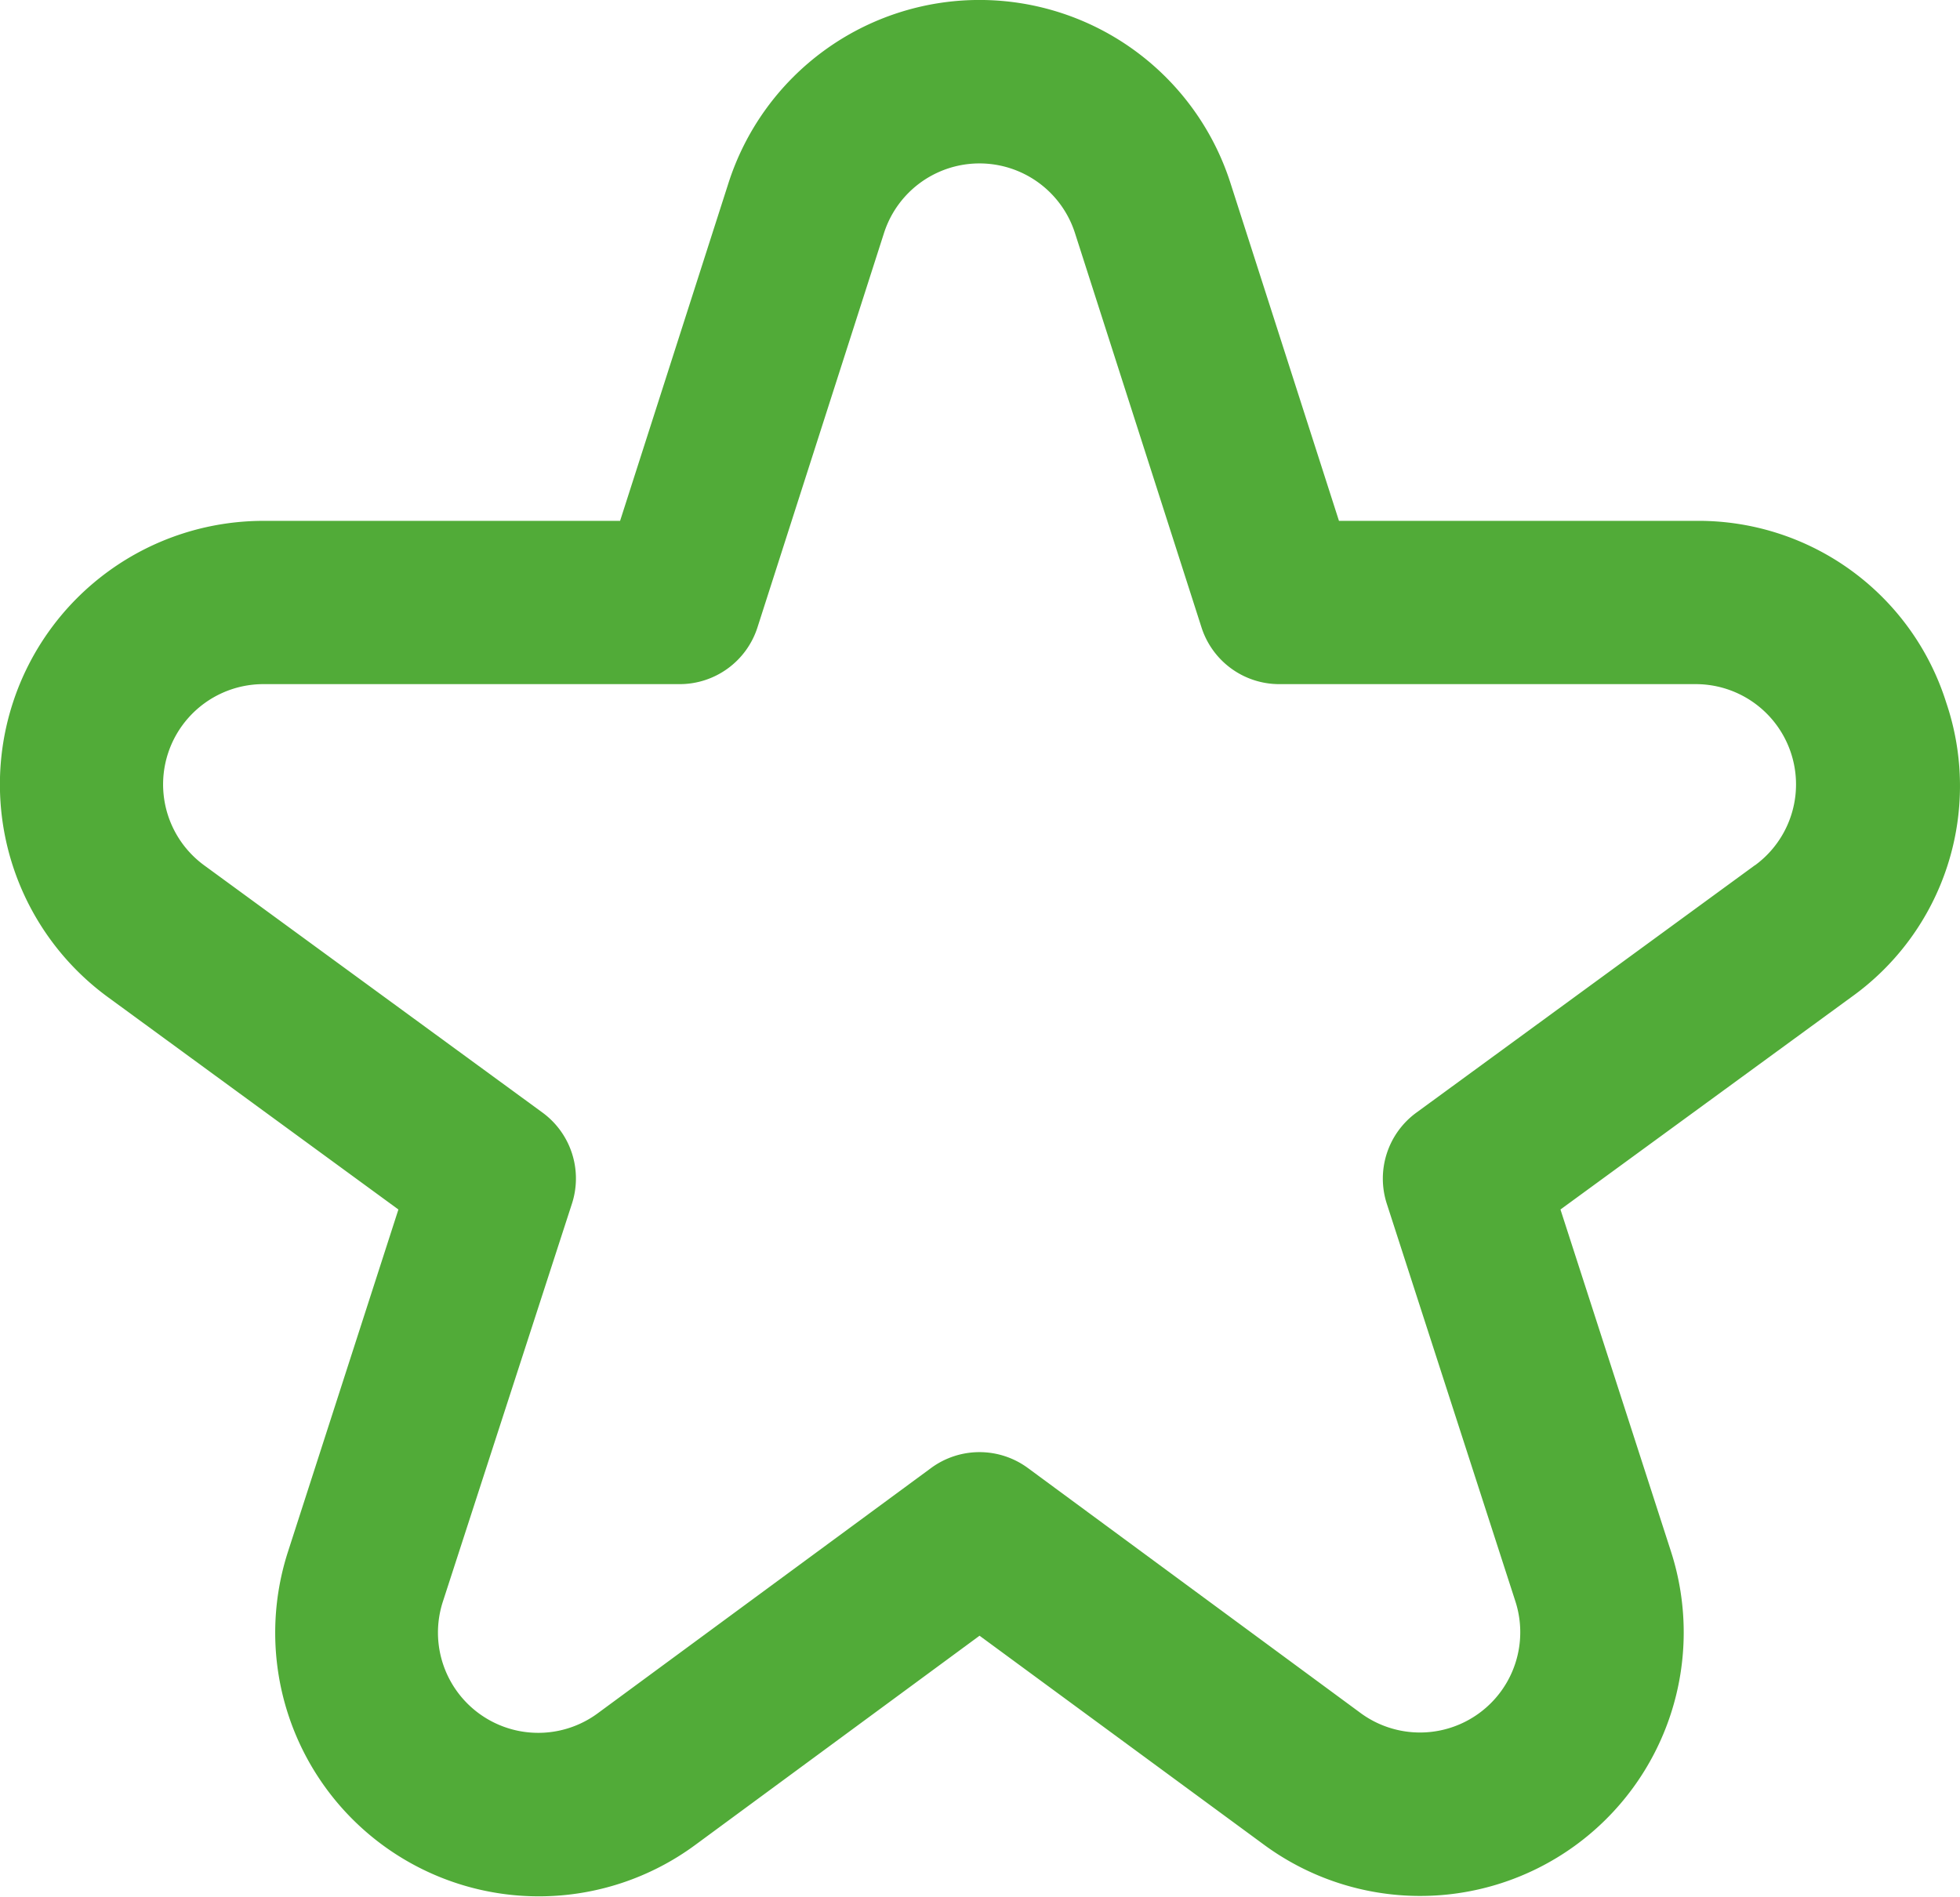 <svg xmlns="http://www.w3.org/2000/svg" width="60.59" height="58.659" viewBox="0 0 60.59 58.659"><path id="star" d="M60.173,21.915a8.027,8.027,0,0,0-7.744-5.621H41.4L38.046,5.851a8.148,8.148,0,0,0-15.519,0L19.177,16.294H8.145a8.148,8.148,0,0,0-4.8,14.726l8.979,6.565L8.913,48.157A8.15,8.15,0,0,0,21.5,57.232l8.789-6.469,8.792,6.461a8.148,8.148,0,0,0,12.582-9.067L48.247,37.585l8.989-6.565a8.022,8.022,0,0,0,2.937-9.105Zm-5.916,5.027L43.793,34.59a2.525,2.525,0,0,0-.914,2.818l3.977,12.3a3.1,3.1,0,0,1-4.785,3.447L31.782,45.577a2.525,2.525,0,0,0-2.99,0L18.5,53.151a3.1,3.1,0,0,1-4.8-3.447l3.989-12.3a2.525,2.525,0,0,0-.914-2.818L6.317,26.942a3.1,3.1,0,0,1,1.828-5.6H21.023a2.525,2.525,0,0,0,2.4-1.752l3.914-12.2a3.1,3.1,0,0,1,5.9,0l3.914,12.2a2.525,2.525,0,0,0,2.4,1.752H52.434a3.1,3.1,0,0,1,1.828,5.6Z" transform="translate(-0.008 -0.19)" fill="#51ab38"></path></svg>